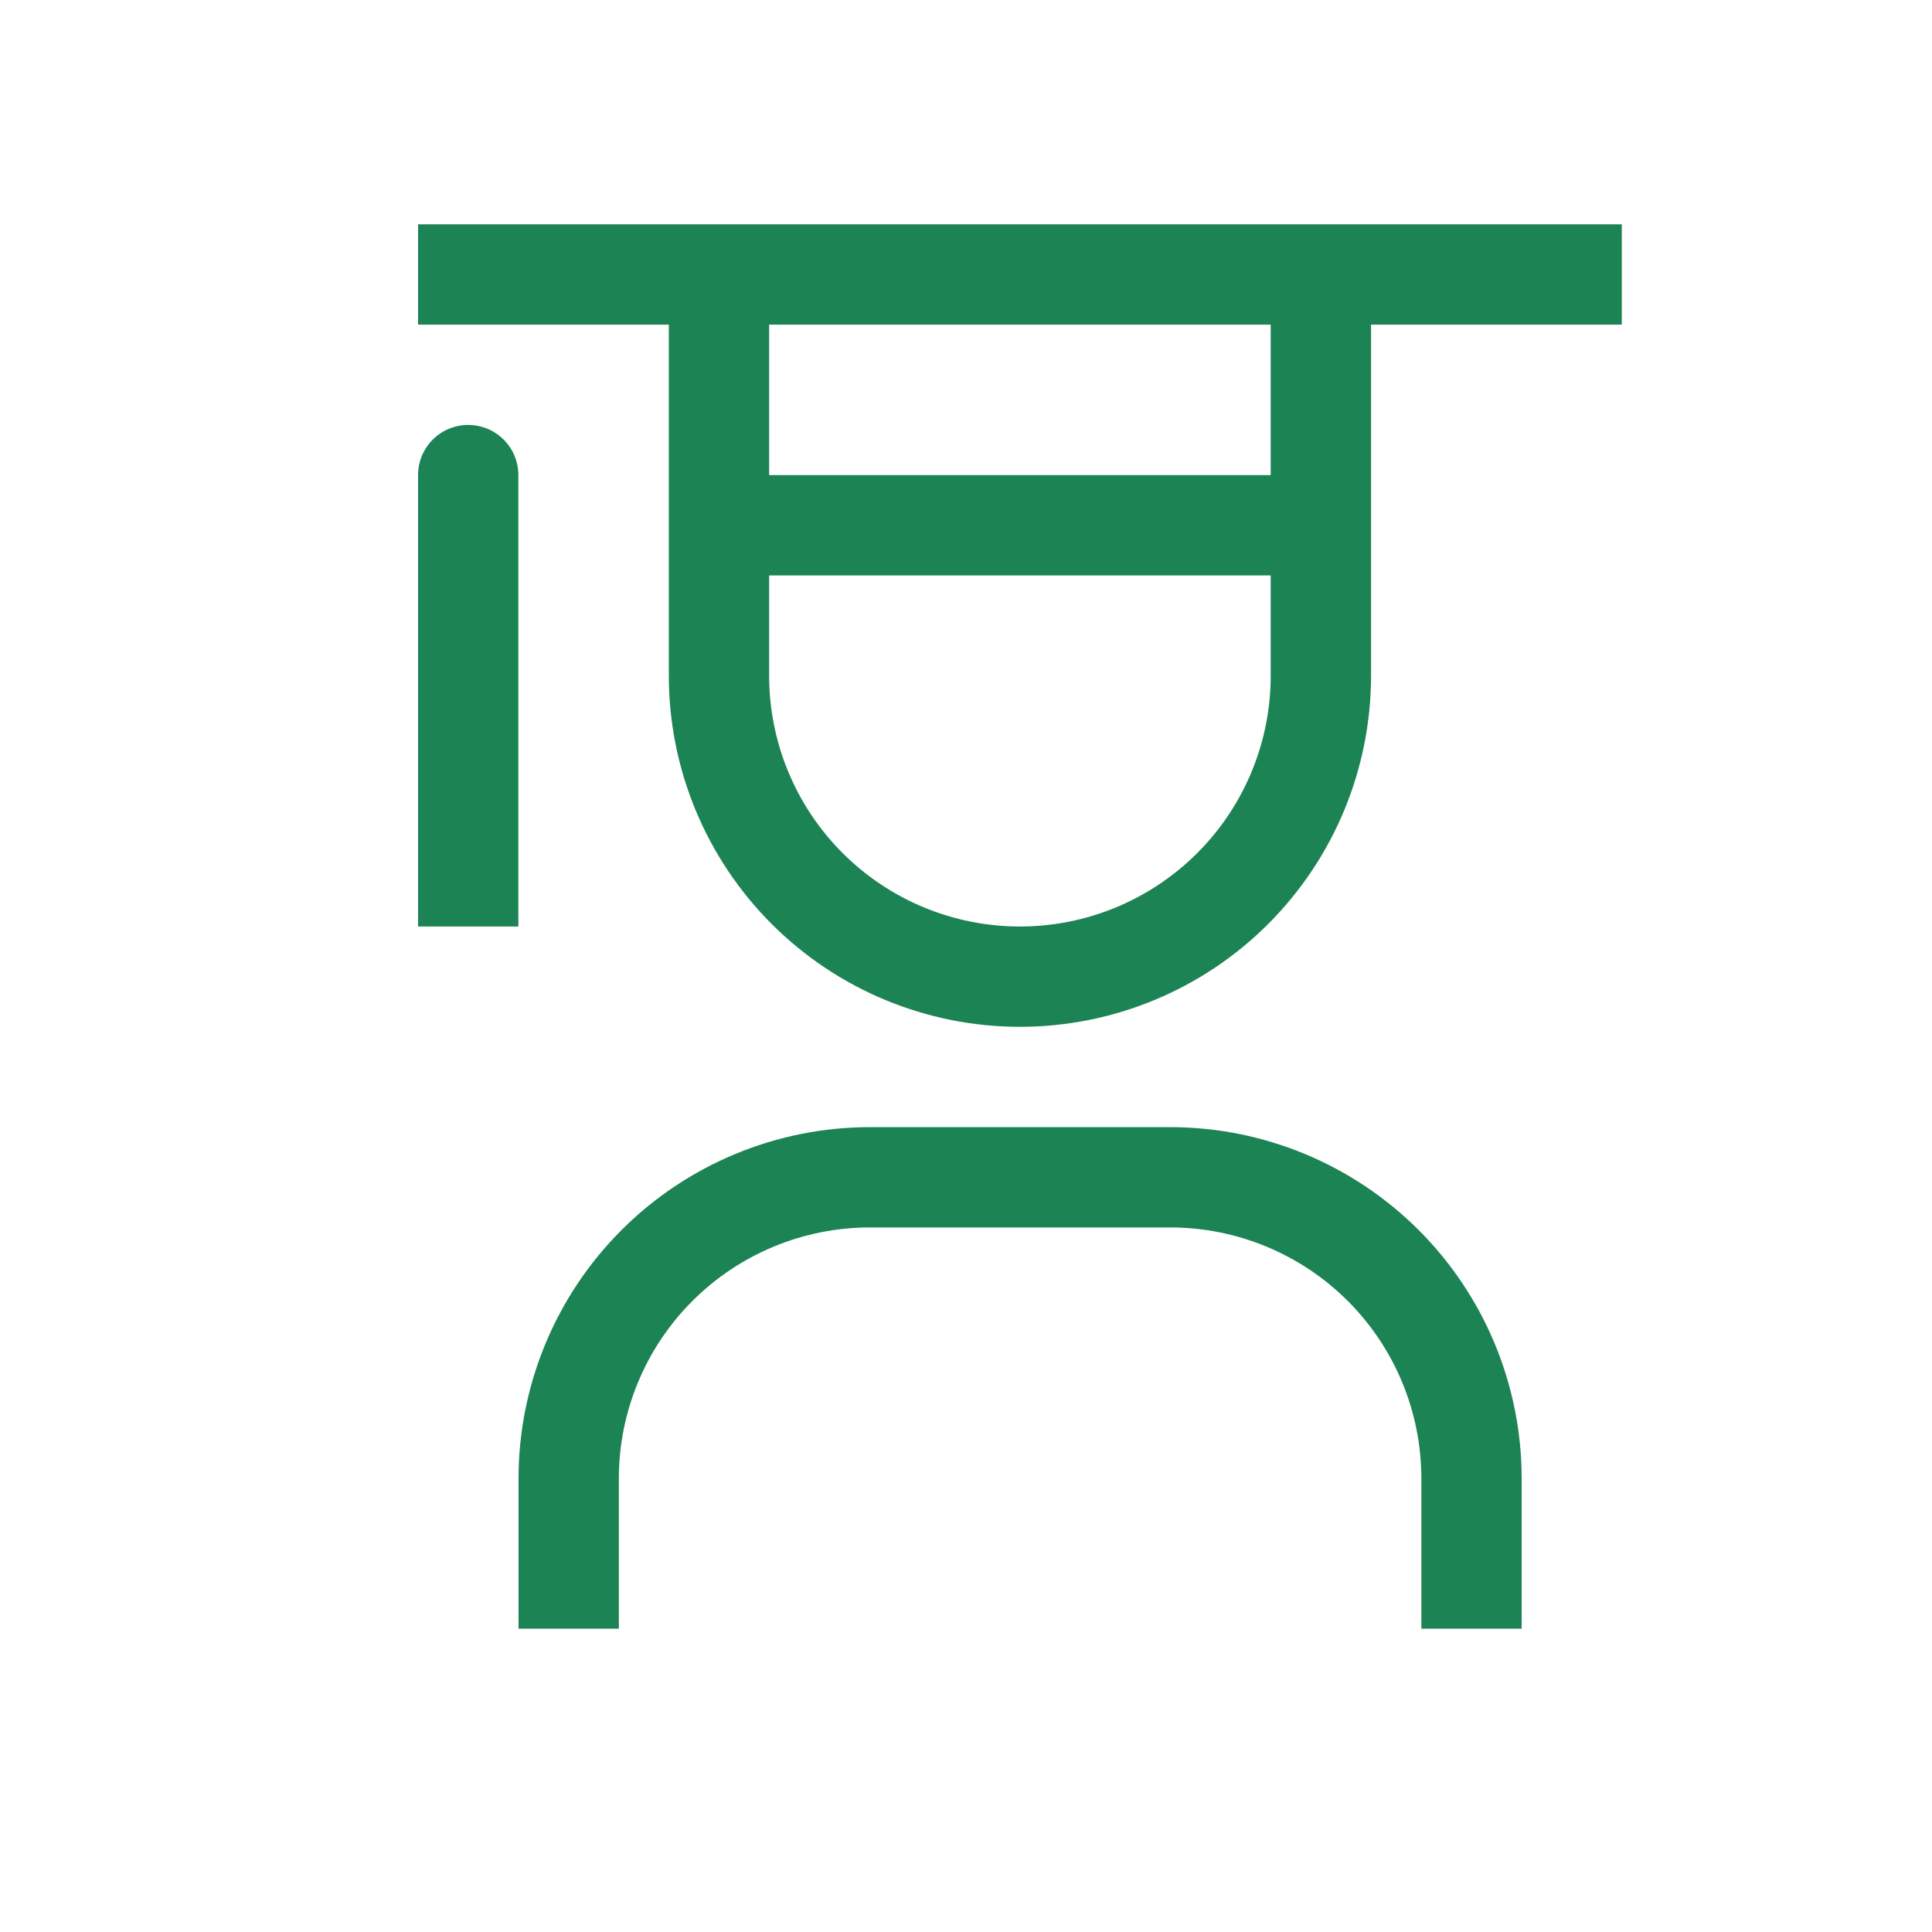 <svg width="59" height="59" viewBox="0 0 59 59" fill="none" xmlns="http://www.w3.org/2000/svg">
<g filter="url(#filter0_d_16593_67129)">
<path d="M46.469 48.563H43.406V43.968C43.403 41.938 42.596 39.991 41.16 38.555C39.724 37.12 37.777 36.312 35.747 36.309L26.557 36.309C24.526 36.312 22.58 37.12 21.144 38.555C19.708 39.991 18.901 41.938 18.898 43.968V48.563H15.835L15.835 43.968C15.838 41.125 16.969 38.4 18.979 36.39C20.989 34.38 23.714 33.249 26.557 33.246L35.747 33.246C38.59 33.249 41.315 34.38 43.325 36.39C45.335 38.4 46.466 41.125 46.469 43.968V48.563Z" fill="#1B8354"/>
<path d="M14.298 11.802C13.892 11.802 13.502 11.963 13.215 12.25C12.928 12.538 12.767 12.927 12.767 13.334L12.767 27.119H15.83L15.83 13.334C15.83 12.927 15.669 12.538 15.381 12.25C15.094 11.963 14.704 11.802 14.298 11.802Z" fill="#1B8354"/>
<path d="M12.767 5.675V8.739L20.425 8.739L20.425 19.461C20.425 22.304 21.555 25.031 23.566 27.042C25.576 29.053 28.303 30.182 31.147 30.182C33.991 30.182 36.718 29.053 38.728 27.042C40.739 25.031 41.869 22.304 41.869 19.461V8.739L49.527 8.739V5.675L12.767 5.675ZM23.488 8.739L38.805 8.739V13.334L23.488 13.334V8.739ZM31.147 27.119C29.116 27.119 27.168 26.312 25.732 24.876C24.295 23.44 23.488 21.492 23.488 19.461L23.488 16.397L38.805 16.397V19.461C38.805 21.492 37.999 23.44 36.562 24.876C35.126 26.312 33.178 27.119 31.147 27.119Z" fill="#1B8354"/>
</g>
<defs>
<filter id="filter0_d_16593_67129" x="-0" y="-0" width="58.702" height="58.702" filterUnits="userSpaceOnUse" color-interpolation-filters="sRGB">
<feFlood flood-opacity="0" result="BackgroundImageFix"/>
<feColorMatrix in="SourceAlpha" type="matrix" values="0 0 0 0 0 0 0 0 0 0 0 0 0 0 0 0 0 0 127 0" result="hardAlpha"/>
<feOffset dy="1.175"/>
<feGaussianBlur stdDeviation="1.175"/>
<feComposite in2="hardAlpha" operator="out"/>
<feColorMatrix type="matrix" values="0 0 0 0 0.063 0 0 0 0 0.094 0 0 0 0 0.157 0 0 0 0.05 0"/>
<feBlend mode="normal" in2="BackgroundImageFix" result="effect1_dropShadow_16593_67129"/>
<feBlend mode="normal" in="SourceGraphic" in2="effect1_dropShadow_16593_67129" result="shape"/>
</filter>
</defs>
</svg>
